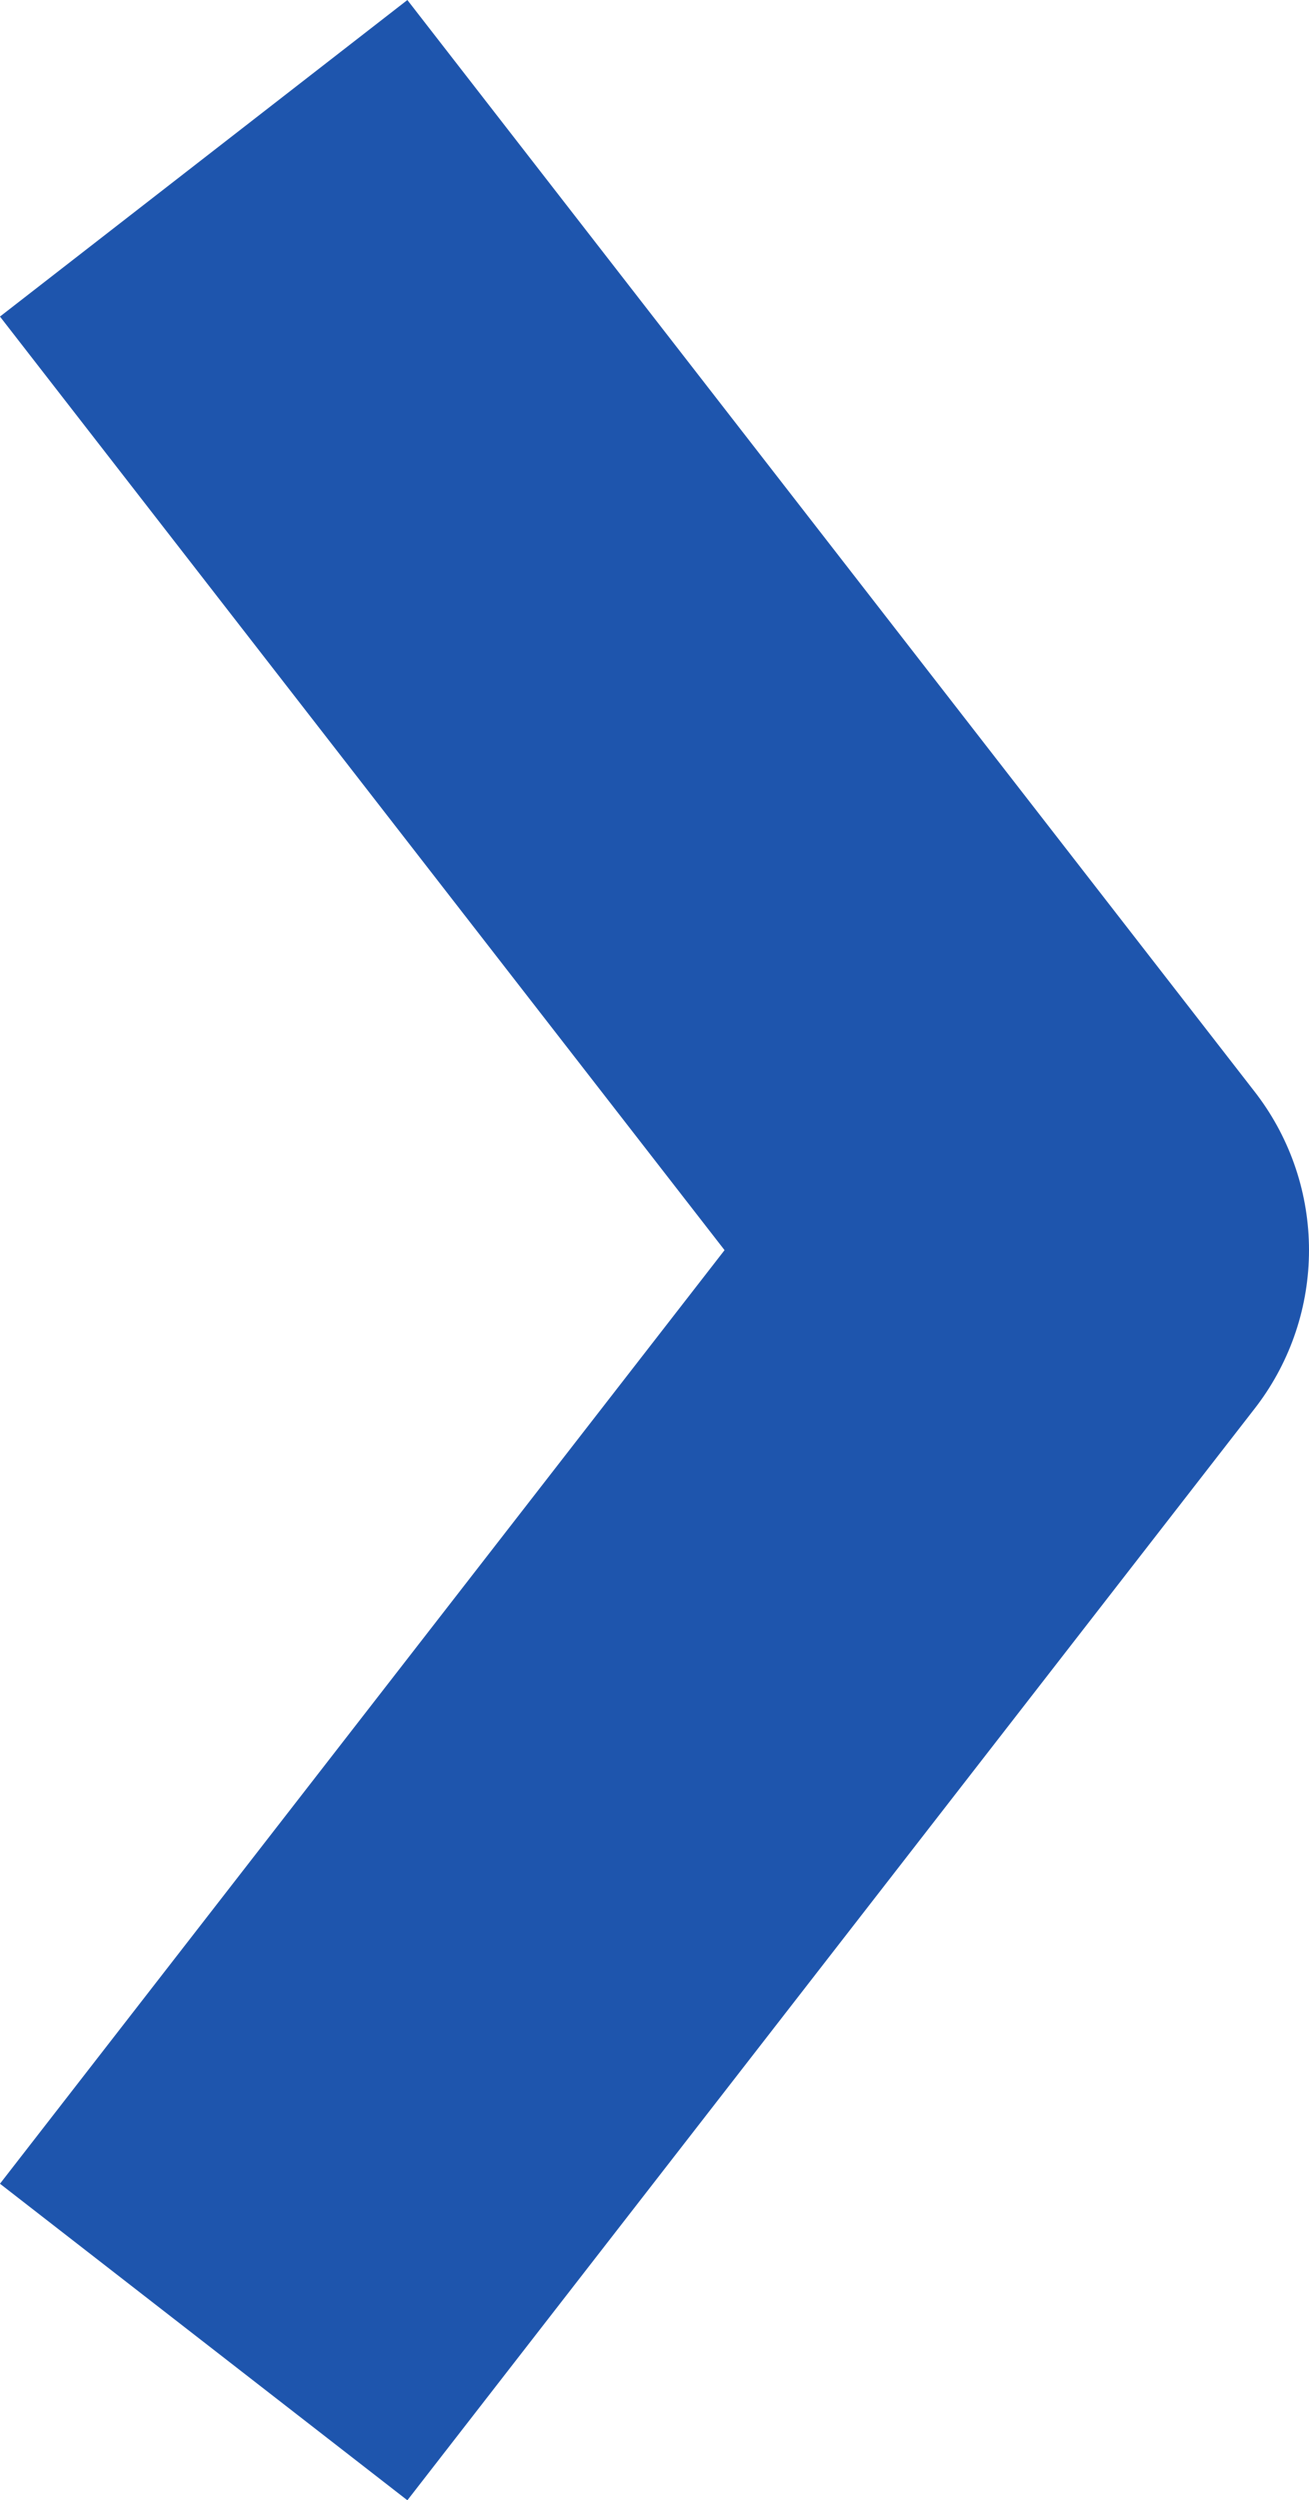 <svg xmlns="http://www.w3.org/2000/svg" width="17.764" height="33.911" viewBox="0 0 17.764 33.911"><path d="M766.757,195.081l11.5,14.809-11.5,14.809" transform="translate(-763.993 -192.934)" fill="none" stroke="#1e55ad" stroke-linejoin="round" stroke-width="7"/></svg>